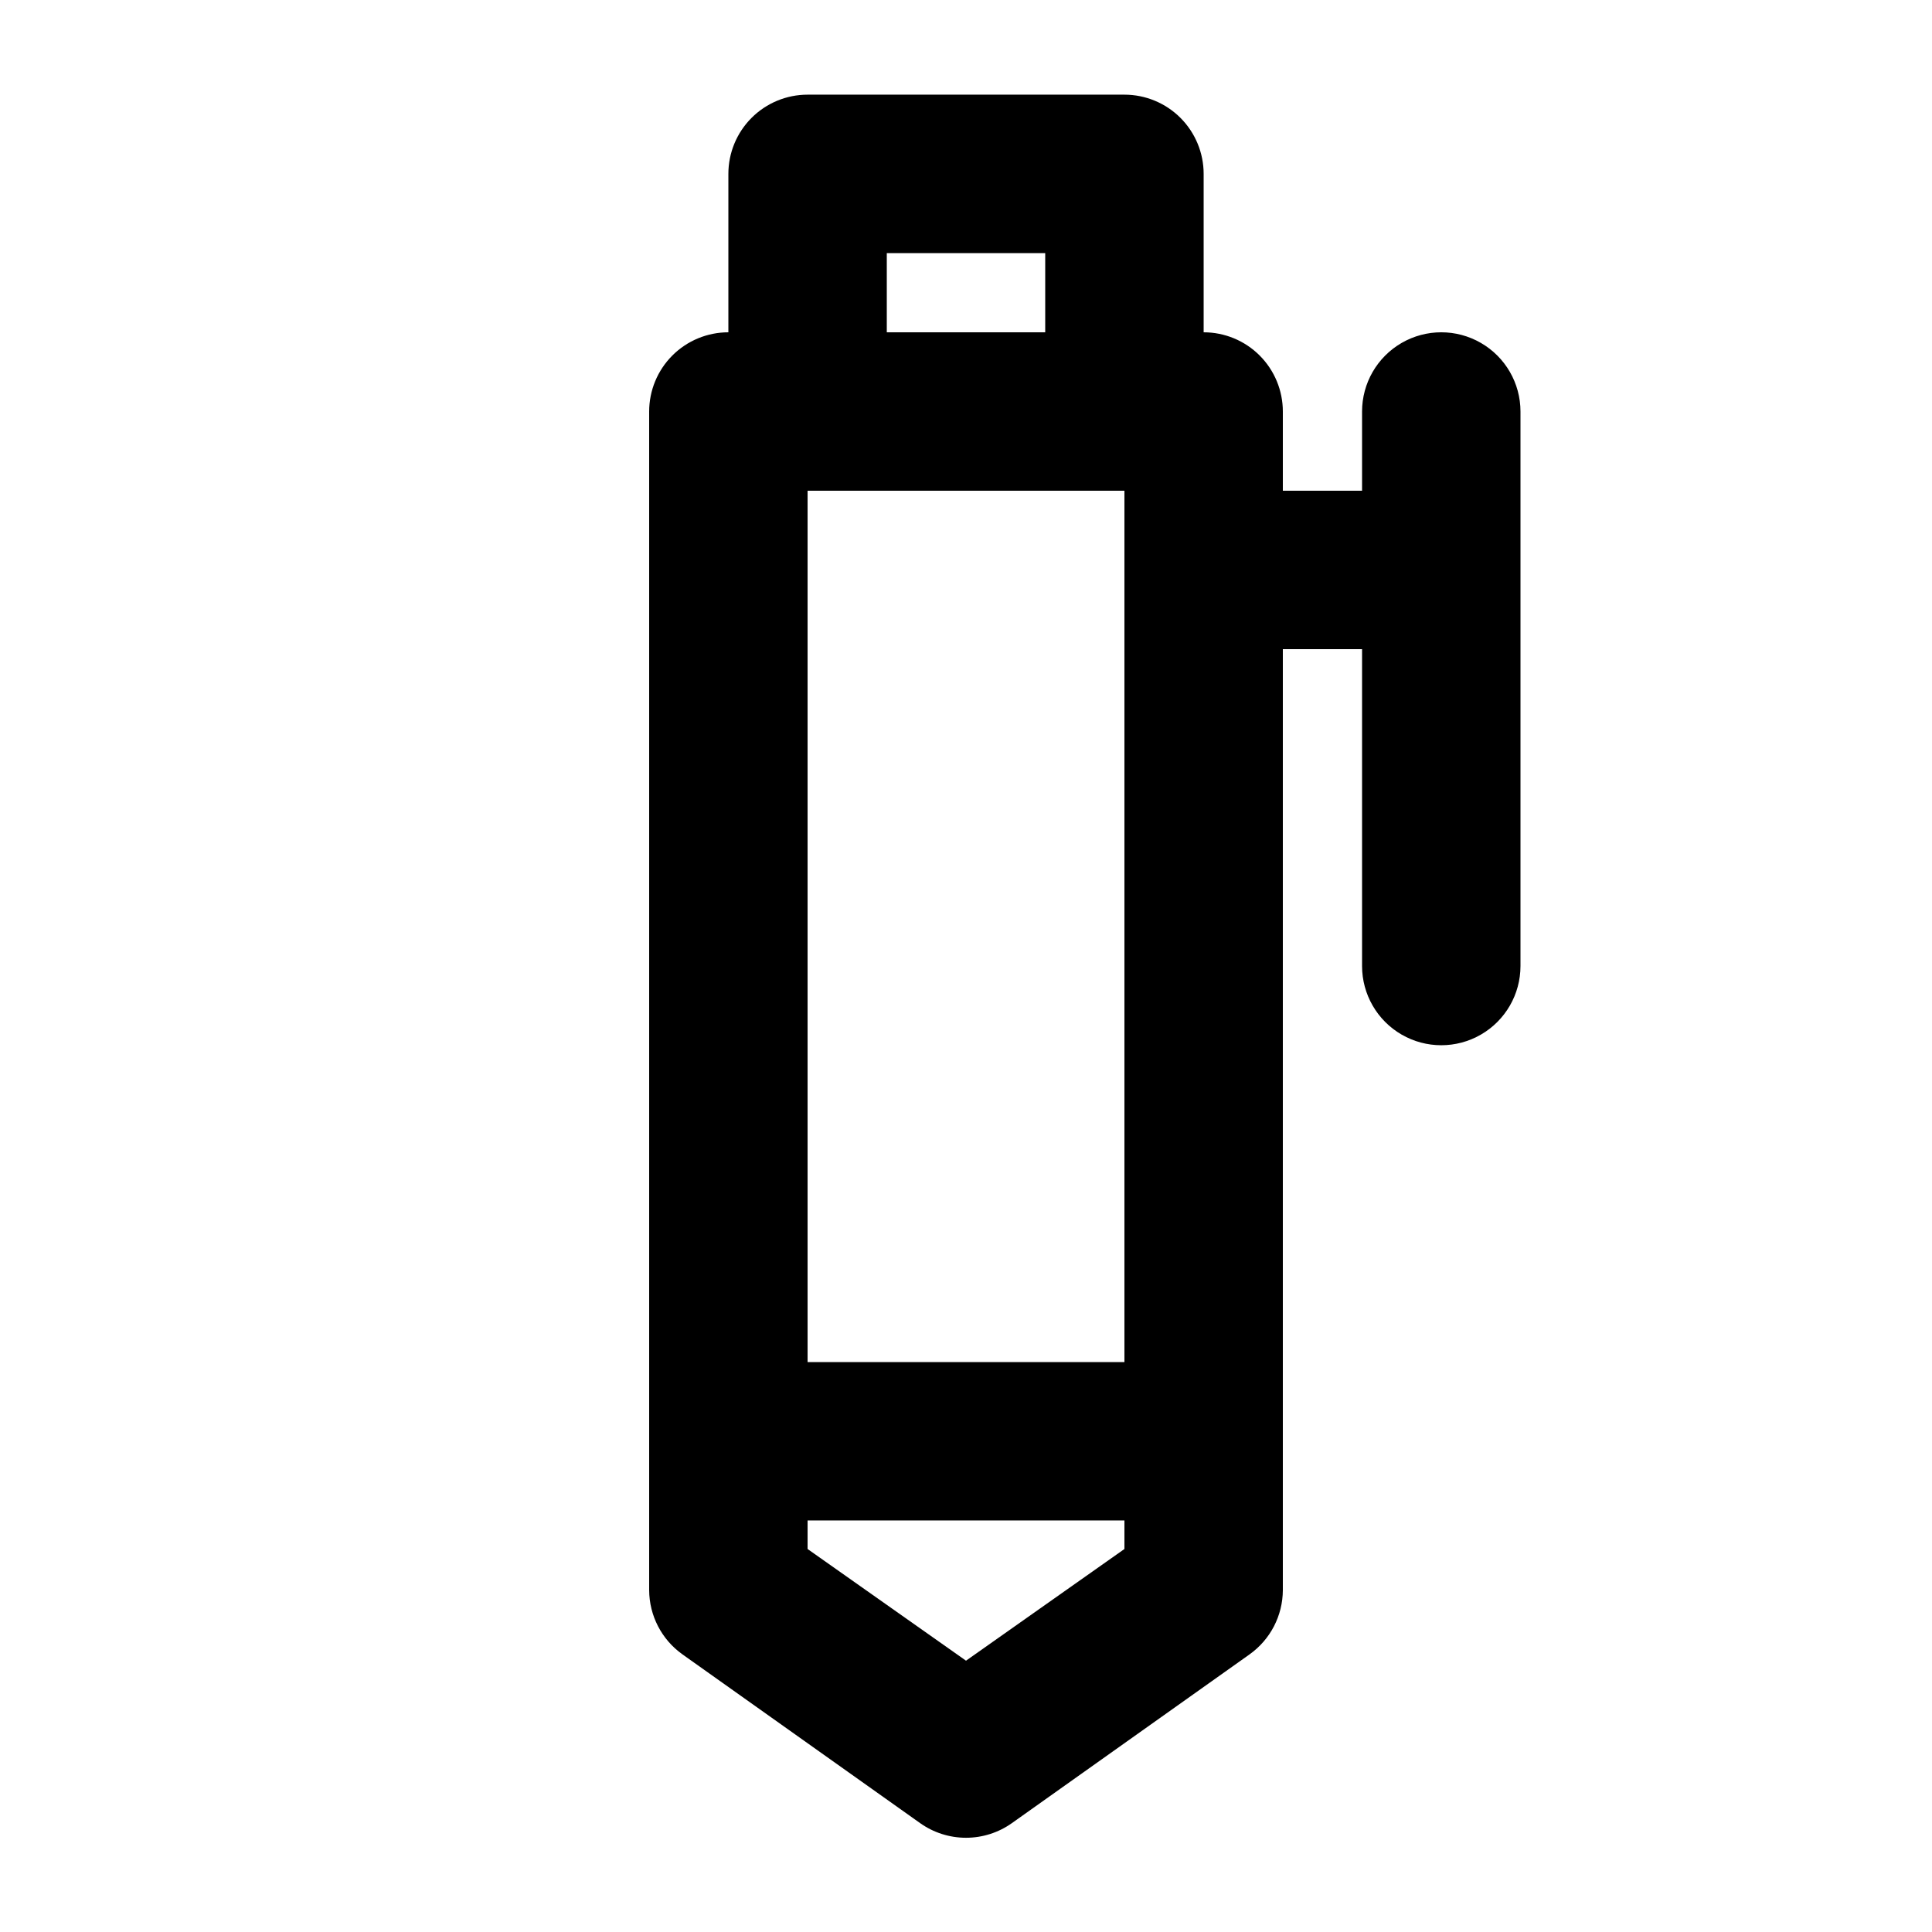 <?xml version="1.0" encoding="UTF-8"?>
<!-- Uploaded to: SVG Repo, www.svgrepo.com, Generator: SVG Repo Mixer Tools -->
<svg fill="#000000" width="800px" height="800px" version="1.1" viewBox="144 144 512 512" xmlns="http://www.w3.org/2000/svg">
 <path d="m324.85 582.42 62.977 44.715c3.555 2.531 7.809 3.891 12.176 3.891 4.363 0 8.617-1.359 12.176-3.891l62.977-44.715h-0.004c5.504-3.918 8.785-10.246 8.816-17.004v-249.38h20.992v83.969c0 7.5 4.004 14.43 10.496 18.18 6.496 3.75 14.5 3.75 20.992 0 6.496-3.75 10.496-10.68 10.496-18.18v-146.95c0-7.5-4-14.43-10.496-18.18-6.492-3.75-14.496-3.75-20.992 0-6.492 3.75-10.496 10.68-10.496 18.18v20.992h-20.992v-20.992c0-5.566-2.211-10.906-6.148-14.844-3.934-3.938-9.273-6.148-14.84-6.148v-41.984c0-5.566-2.215-10.906-6.148-14.844-3.938-3.938-9.277-6.148-14.844-6.148h-83.969c-5.57 0-10.906 2.211-14.844 6.148s-6.148 9.277-6.148 14.844v41.984c-5.57 0-10.906 2.211-14.844 6.148s-6.148 9.277-6.148 14.844v312.36c0.031 6.758 3.312 13.086 8.816 17.004zm75.152 1.68-41.984-29.598v-7.559h83.969v7.559zm-41.984-310.05h83.969v230.91h-83.969zm20.992-62.977h41.984v20.992h-41.984z"/>
</svg>